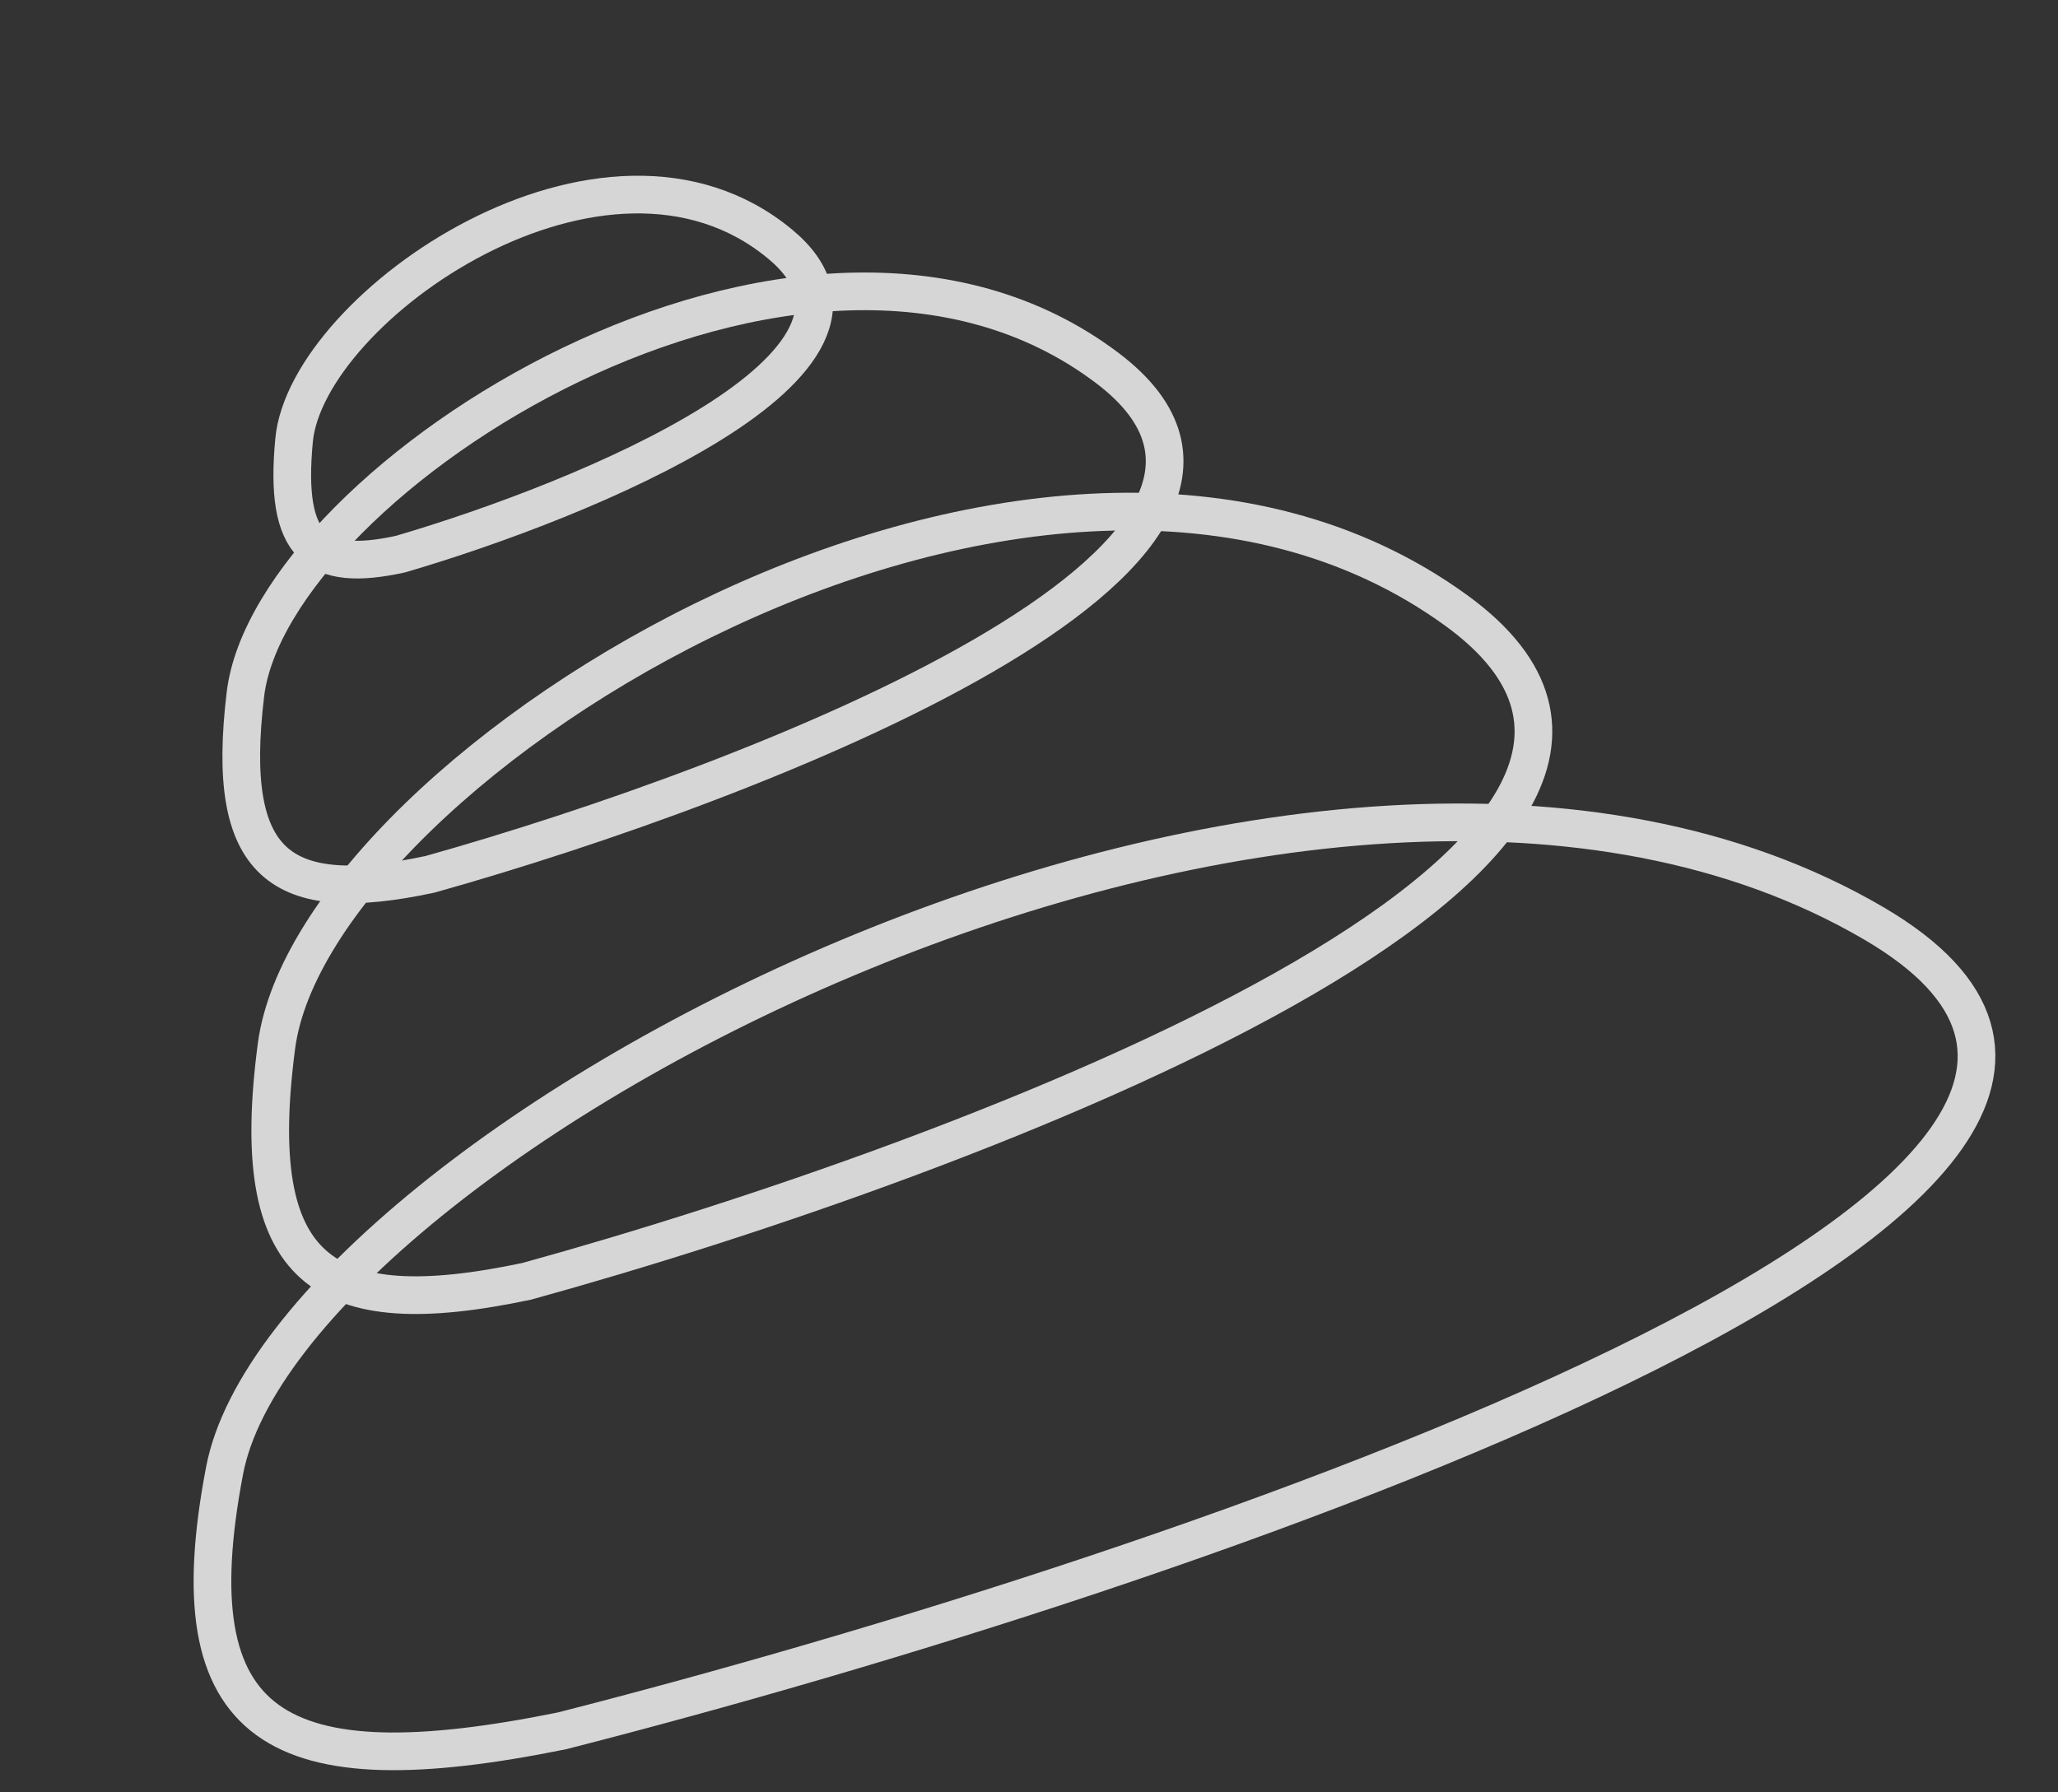 <?xml version="1.0" encoding="UTF-8"?> <svg xmlns="http://www.w3.org/2000/svg" width="209" height="182" viewBox="0 0 209 182" fill="none"><rect x="0" y="0" width="209" height="182" fill="#333333" stroke="none"/> <g opacity="0.8"> <path d="M190.322 93.795C235.947 120.531 120.494 159.596 57.064 175.787C28.043 181.671 17.76 175.752 22.809 149.344C29.121 116.334 133.292 60.376 190.322 93.795Z" stroke="white" stroke-width="3.826"></path> <path d="M147.869 61.984C181.524 86.392 98.98 117.583 53.501 130.128C32.655 134.541 25.072 129.132 28.075 106.254C31.829 77.657 105.799 31.474 147.869 61.984Z" stroke="white" stroke-width="3.826"></path> <path d="M112.459 37.381C137.227 56.119 76.913 79.467 43.661 88.799C28.413 92.058 22.833 87.905 24.924 70.506C27.537 48.758 81.498 13.959 112.459 37.381Z" stroke="white" stroke-width="3.826"></path> <path d="M79.294 24.849C93.539 36.76 59.486 50.762 40.68 56.275C32.047 58.167 28.838 55.526 29.866 44.697C31.15 31.161 61.489 9.96 79.294 24.849Z" stroke="white" stroke-width="3.826"></path> </g> </svg> 